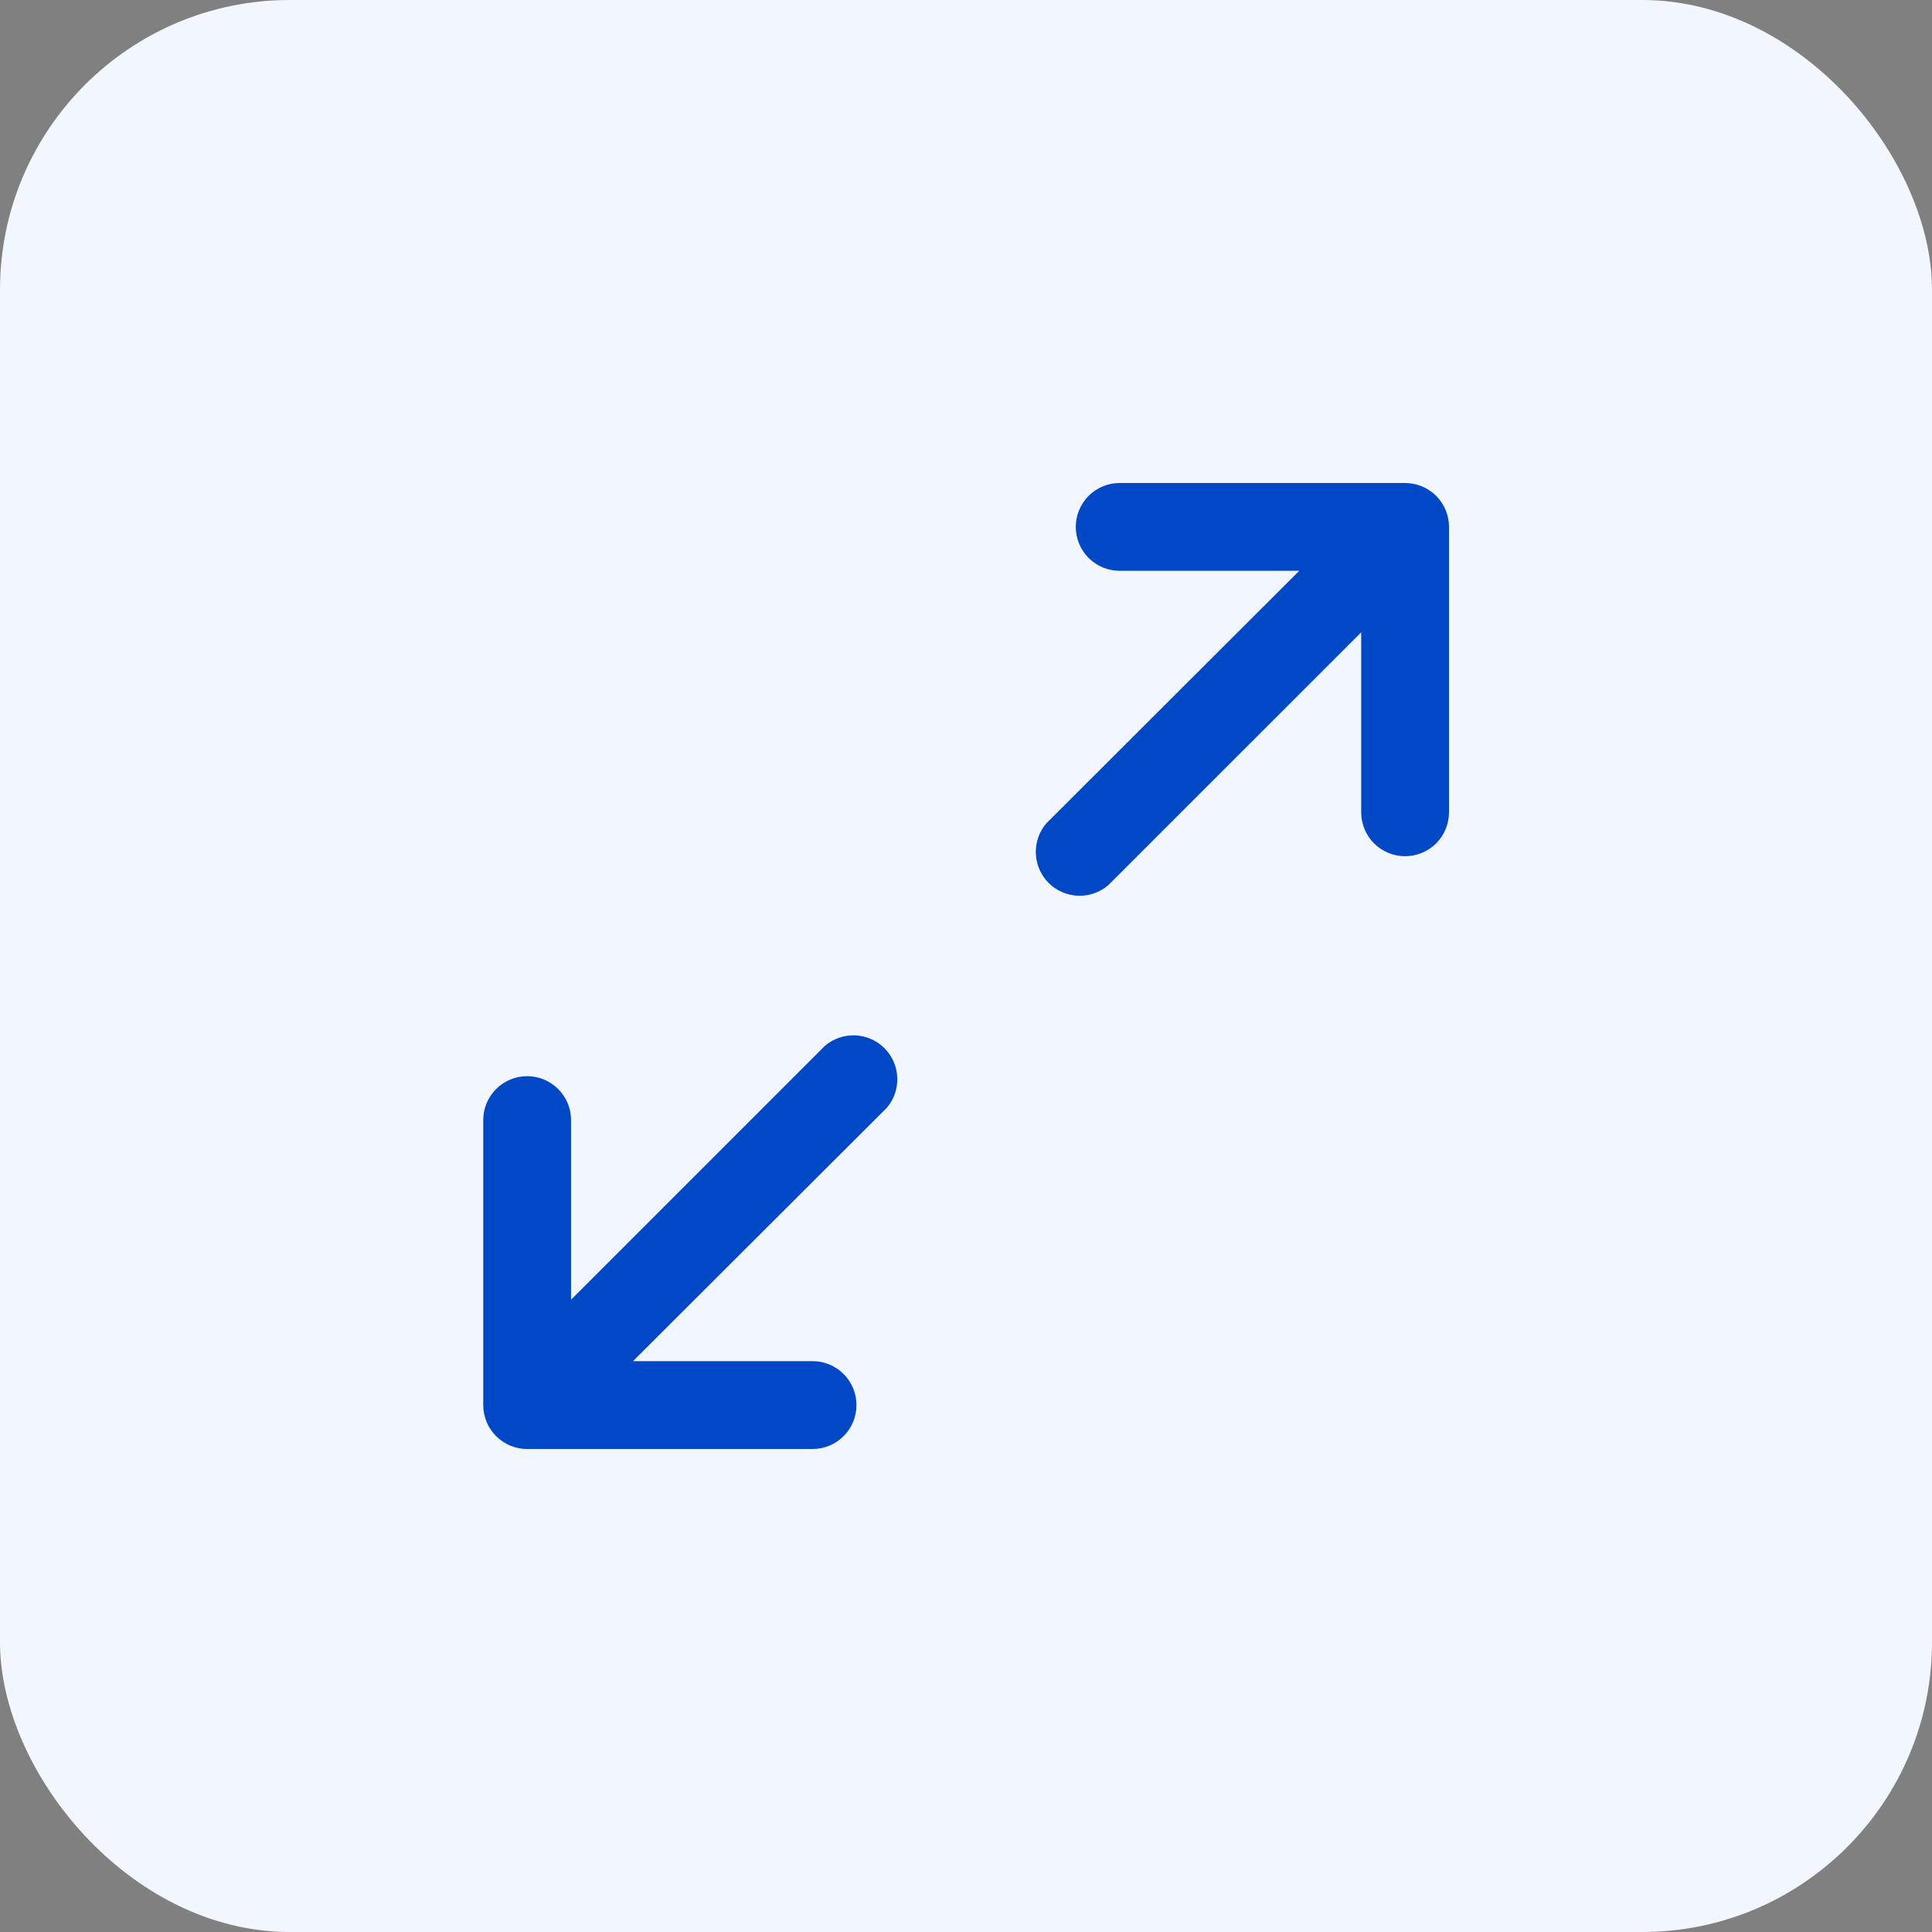 <svg width="40" height="40" viewBox="0 0 40 40" fill="none" xmlns="http://www.w3.org/2000/svg">
<rect x="0" y="0" width="40" height="40" fill="#808080" stroke="none"/>
<rect width="40" height="40" rx="6" fill="#F2F7FF"/>
<path d="M26.9 11.818H23.182C22.941 11.818 22.709 11.722 22.539 11.552C22.369 11.381 22.273 11.15 22.273 10.909C22.273 10.668 22.369 10.437 22.539 10.266C22.709 10.096 22.941 10 23.182 10H29.091C29.332 10 29.563 10.096 29.734 10.266C29.904 10.437 30 10.668 30 10.909V16.818C30 17.059 29.904 17.291 29.734 17.461C29.563 17.631 29.332 17.727 29.091 17.727C28.85 17.727 28.619 17.631 28.448 17.461C28.278 17.291 28.182 17.059 28.182 16.818V13.091L22.945 18.327C22.771 18.476 22.548 18.554 22.319 18.545C22.09 18.536 21.873 18.442 21.711 18.28C21.549 18.118 21.455 17.901 21.446 17.672C21.437 17.443 21.515 17.219 21.664 17.046L26.9 11.818Z" fill="#0048C6"/>
<path d="M10.005 29.09V23.191C10.005 22.949 10.101 22.718 10.271 22.548C10.442 22.377 10.673 22.281 10.914 22.281C11.155 22.281 11.386 22.377 11.557 22.548C11.727 22.718 11.823 22.949 11.823 23.191V26.909L17.078 21.654C17.252 21.505 17.475 21.427 17.704 21.436C17.933 21.445 18.15 21.54 18.312 21.702C18.474 21.864 18.569 22.081 18.577 22.31C18.586 22.538 18.509 22.762 18.36 22.936L13.105 28.181H16.823C17.064 28.181 17.296 28.277 17.466 28.448C17.637 28.618 17.732 28.849 17.732 29.09C17.732 29.332 17.637 29.563 17.466 29.733C17.296 29.904 17.064 30 16.823 30H10.914C10.673 30 10.442 29.904 10.271 29.733C10.101 29.563 10.005 29.332 10.005 29.09Z" fill="#0048C6"/>
</svg>
